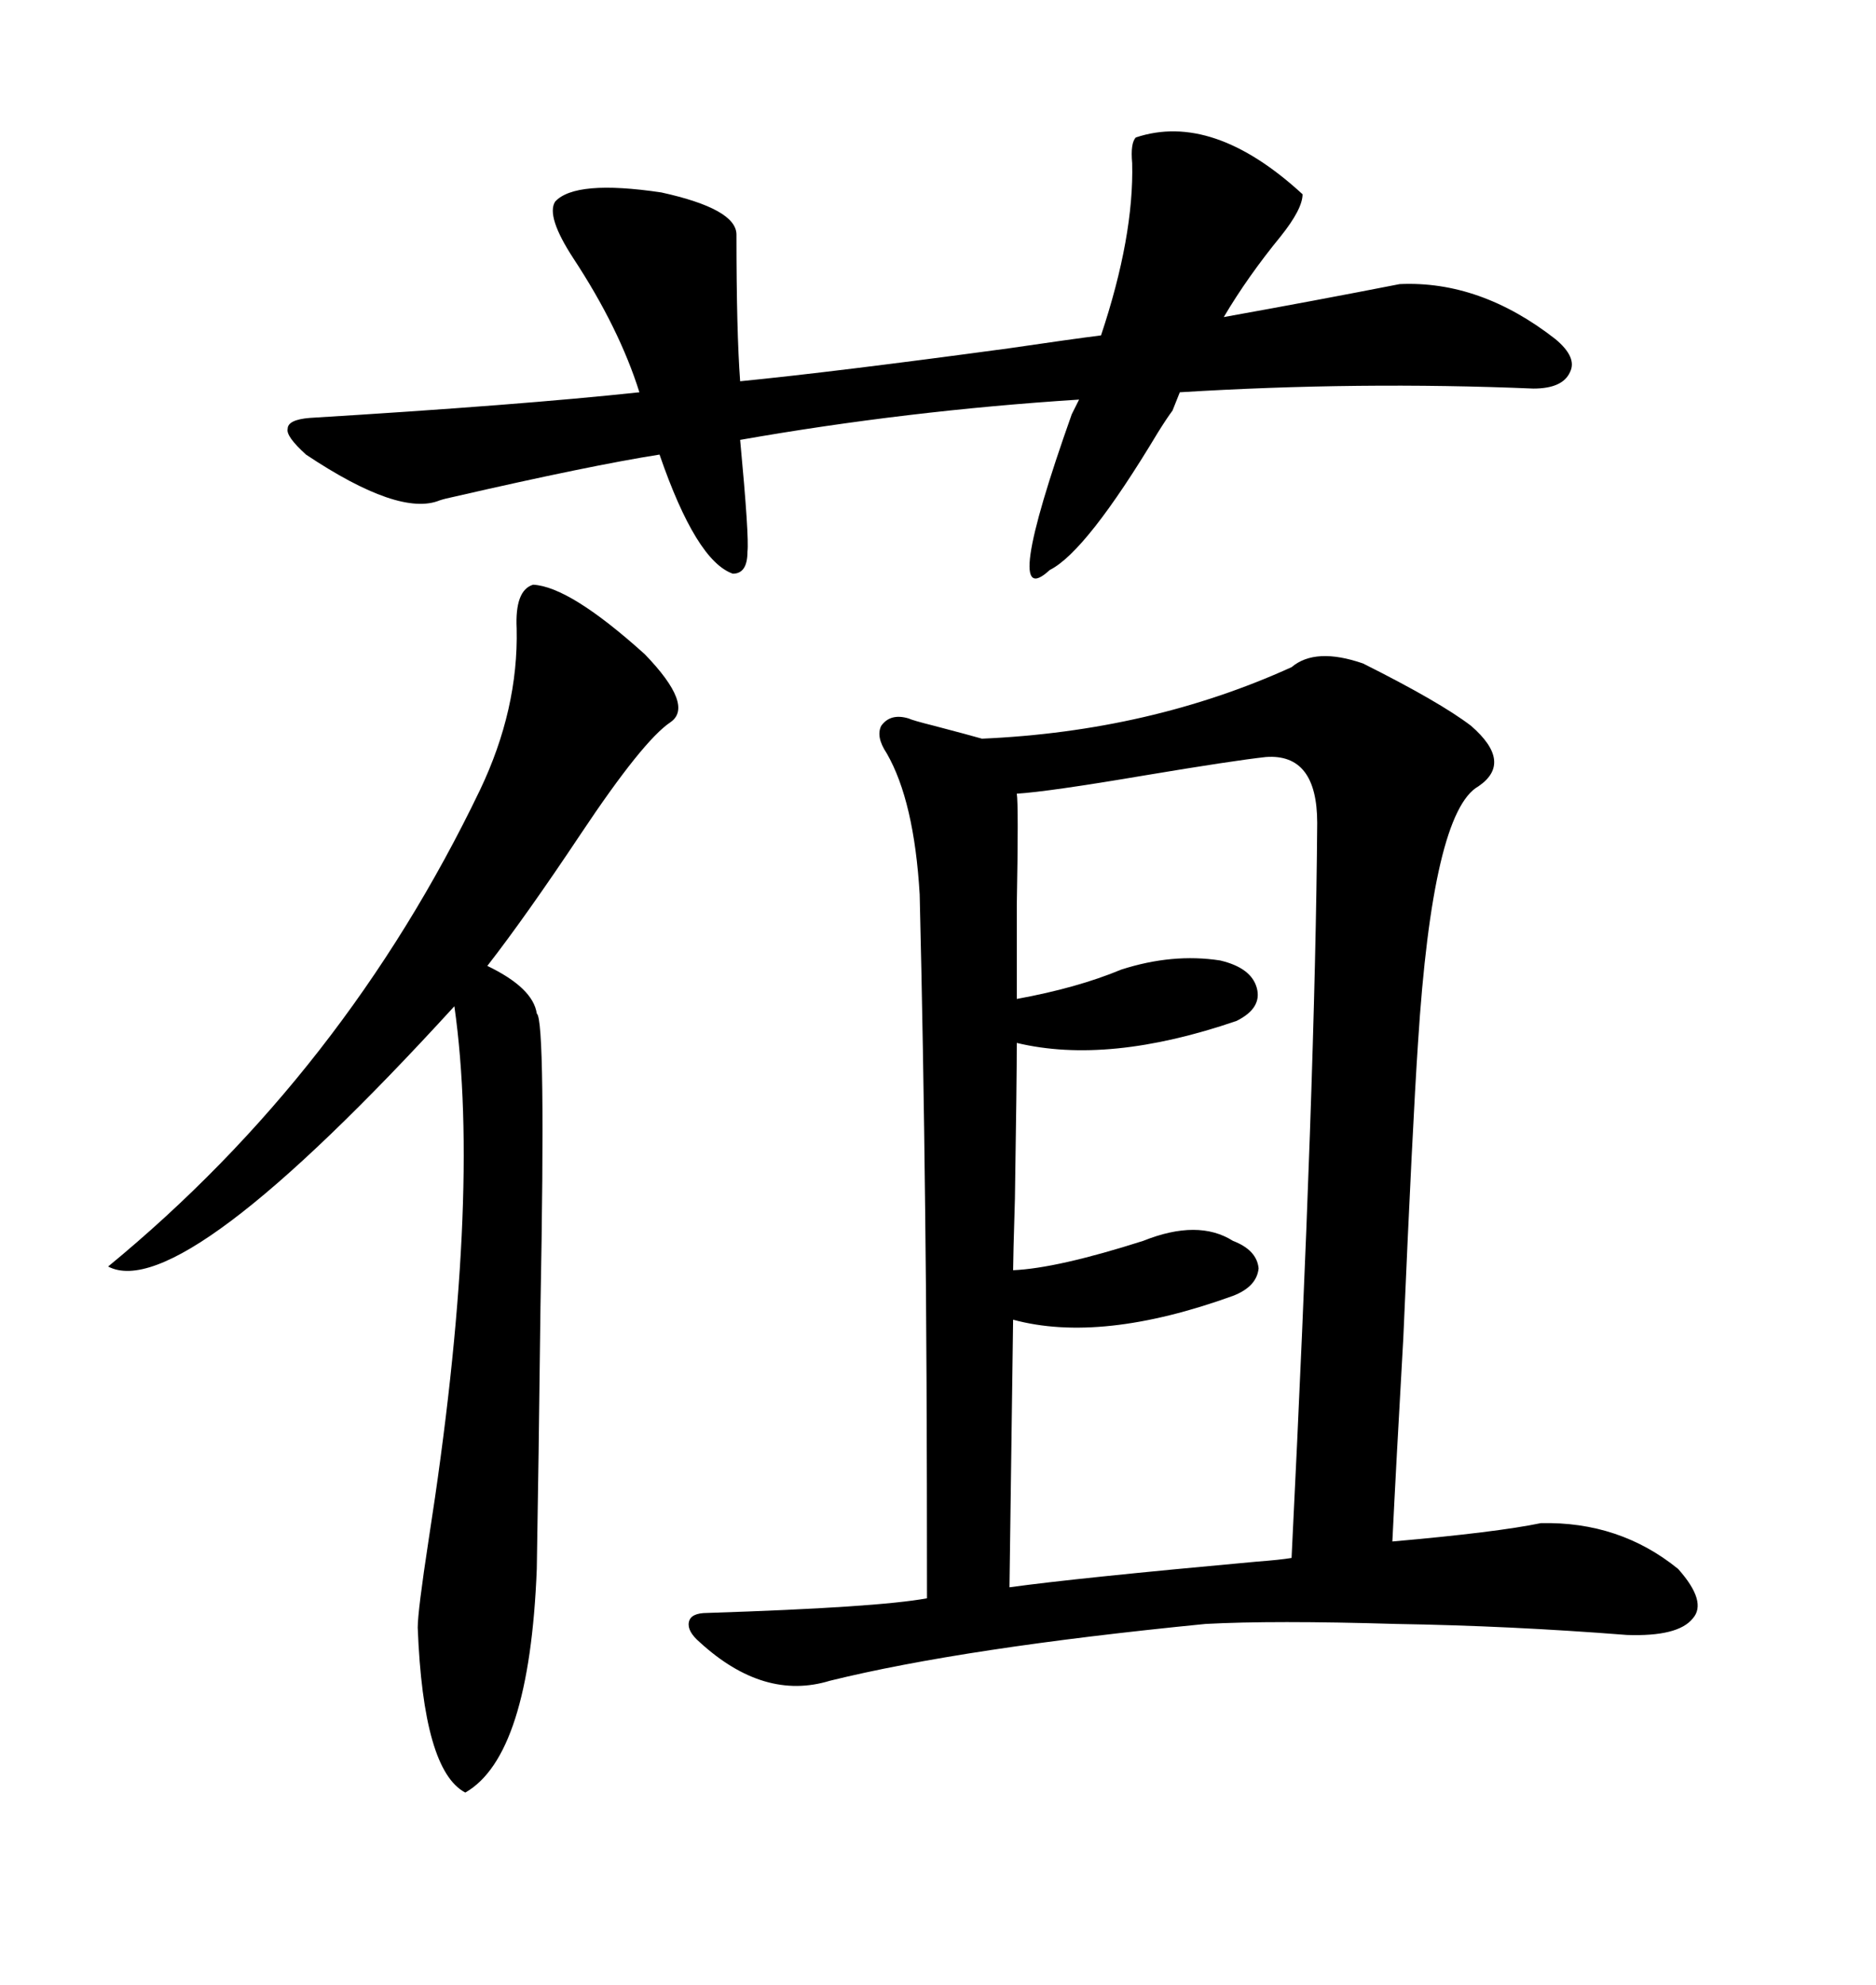 <svg xmlns="http://www.w3.org/2000/svg" xmlns:xlink="http://www.w3.org/1999/xlink" width="300" height="317.285"><path d="M217.97 106.05L217.97 106.05Q230.27 112.21 235.25 116.02L235.25 116.02Q241.99 121.88 236.43 125.68L236.43 125.68Q229.10 129.79 226.76 166.70L226.76 166.70Q225.88 179.88 224.41 213.87L224.41 213.87Q223.24 234.38 222.66 246.39L222.66 246.39Q239.36 244.92 246.39 243.46L246.39 243.46Q258.98 243.16 268.36 250.78L268.36 250.78Q273.05 256.05 270.70 258.69L270.70 258.69Q268.36 261.62 260.16 261.33L260.16 261.33Q241.41 259.86 223.24 259.57L223.24 259.57Q203.61 258.98 192.77 259.57L192.77 259.57Q154.10 263.38 132.71 268.65L132.71 268.65Q122.17 271.88 111.91 262.50L111.91 262.50Q109.86 260.74 110.16 259.28L110.16 259.28Q110.45 257.81 113.09 257.81L113.09 257.81Q140.33 256.93 148.24 255.47L148.24 255.47Q148.24 217.09 147.95 193.65L147.95 193.65Q147.66 167.29 147.07 142.97L147.07 142.97Q146.19 128.03 141.80 120.41L141.80 120.41Q140.04 117.77 140.92 116.02L140.92 116.02Q142.38 113.96 145.31 114.84L145.31 114.84Q145.90 115.14 149.41 116.02L149.41 116.02Q154.98 117.48 157.03 118.07L157.03 118.07Q183.98 116.89 206.54 106.64L206.54 106.64Q210.35 103.42 217.97 106.05ZM202.44 121.00L202.44 121.00Q197.17 121.58 183.11 123.93L183.11 123.93Q167.58 126.56 162.60 126.86L162.60 126.86Q162.89 128.61 162.60 144.73L162.60 144.73Q162.60 154.69 162.60 159.67L162.60 159.67Q172.27 157.91 179.30 154.98L179.30 154.98Q187.50 152.34 195.12 153.52L195.12 153.52Q200.10 154.69 200.98 157.91L200.98 157.91Q201.86 161.13 197.75 163.18L197.75 163.18Q177.25 170.21 162.60 166.70L162.60 166.70Q162.60 172.56 162.30 191.60L162.30 191.60Q162.01 201.27 162.01 203.03L162.01 203.03Q169.04 202.73 182.81 198.34L182.81 198.34Q191.60 194.82 197.17 198.34L197.17 198.34Q200.98 199.80 201.27 202.73L201.27 202.73Q200.98 205.66 197.17 207.13L197.17 207.13Q176.07 214.75 162.01 210.94L162.01 210.94L161.43 253.71Q171.97 252.25 200.98 249.61L200.98 249.61Q204.79 249.32 206.54 249.02L206.54 249.02Q210.35 172.27 210.64 131.54L210.64 131.54Q210.64 120.41 202.44 121.00ZM88.77 32.23L88.77 32.23Q91.99 28.71 105.76 30.76L105.76 30.76Q117.77 33.40 117.77 37.50L117.77 37.50Q117.77 53.03 118.36 60.94L118.36 60.94Q133.30 59.47 161.43 55.66L161.43 55.66Q171.39 54.20 176.07 53.61L176.07 53.61Q181.35 37.79 181.05 26.07L181.05 26.07Q180.76 22.85 181.64 21.97L181.64 21.97Q193.95 17.87 208.30 31.05L208.30 31.05Q208.30 33.40 204.79 37.79L204.79 37.79Q199.51 44.24 195.70 50.68L195.70 50.68Q210.35 48.05 223.83 45.41L223.83 45.41Q236.72 44.82 248.73 54.20L248.73 54.20Q252.25 57.13 251.07 59.47L251.07 59.47Q249.90 62.11 245.21 62.11L245.21 62.11Q217.38 60.94 188.67 62.70L188.67 62.70L187.50 65.63Q186.62 66.80 185.16 69.14L185.16 69.14Q173.73 88.18 167.87 91.11L167.87 91.11Q159.96 98.44 171.39 66.21L171.39 66.21L172.56 63.87Q145.02 65.63 118.36 70.31L118.36 70.31Q119.82 85.84 119.53 88.18L119.53 88.18Q119.53 91.70 117.19 91.70L117.19 91.70Q111.33 89.65 105.47 72.66L105.47 72.66Q94.34 74.41 72.66 79.39L72.66 79.39Q71.19 79.69 70.31 79.98L70.31 79.98Q63.87 82.62 48.93 72.66L48.93 72.66Q45.70 69.73 46.00 68.55L46.00 68.55Q46.00 67.09 49.51 66.80L49.51 66.80Q83.20 64.75 102.25 62.70L102.25 62.70Q99.02 52.44 91.70 41.31L91.70 41.31Q87.30 34.57 88.77 32.23ZM107.23 115.43L107.23 115.43Q102.83 118.36 92.87 133.30L92.87 133.30Q84.08 146.48 77.93 154.39L77.93 154.39Q85.25 157.91 85.84 162.01L85.84 162.01Q87.30 162.89 86.43 208.89L86.43 208.89Q86.13 234.38 85.84 250.78L85.84 250.78Q84.67 280.66 74.41 286.52L74.41 286.52Q67.68 283.01 66.80 260.16L66.80 260.16Q66.80 257.52 68.55 246.09L68.55 246.09Q77.05 191.60 72.66 160.84L72.66 160.84Q29.00 208.59 17.29 202.44L17.29 202.44Q55.08 171.39 76.76 126.27L76.76 126.27Q82.91 113.38 82.62 100.49L82.62 100.49Q82.32 94.34 85.25 93.46L85.25 93.46Q91.11 93.75 103.13 104.59L103.13 104.59Q111.04 112.79 107.23 115.43Z"/></svg>
